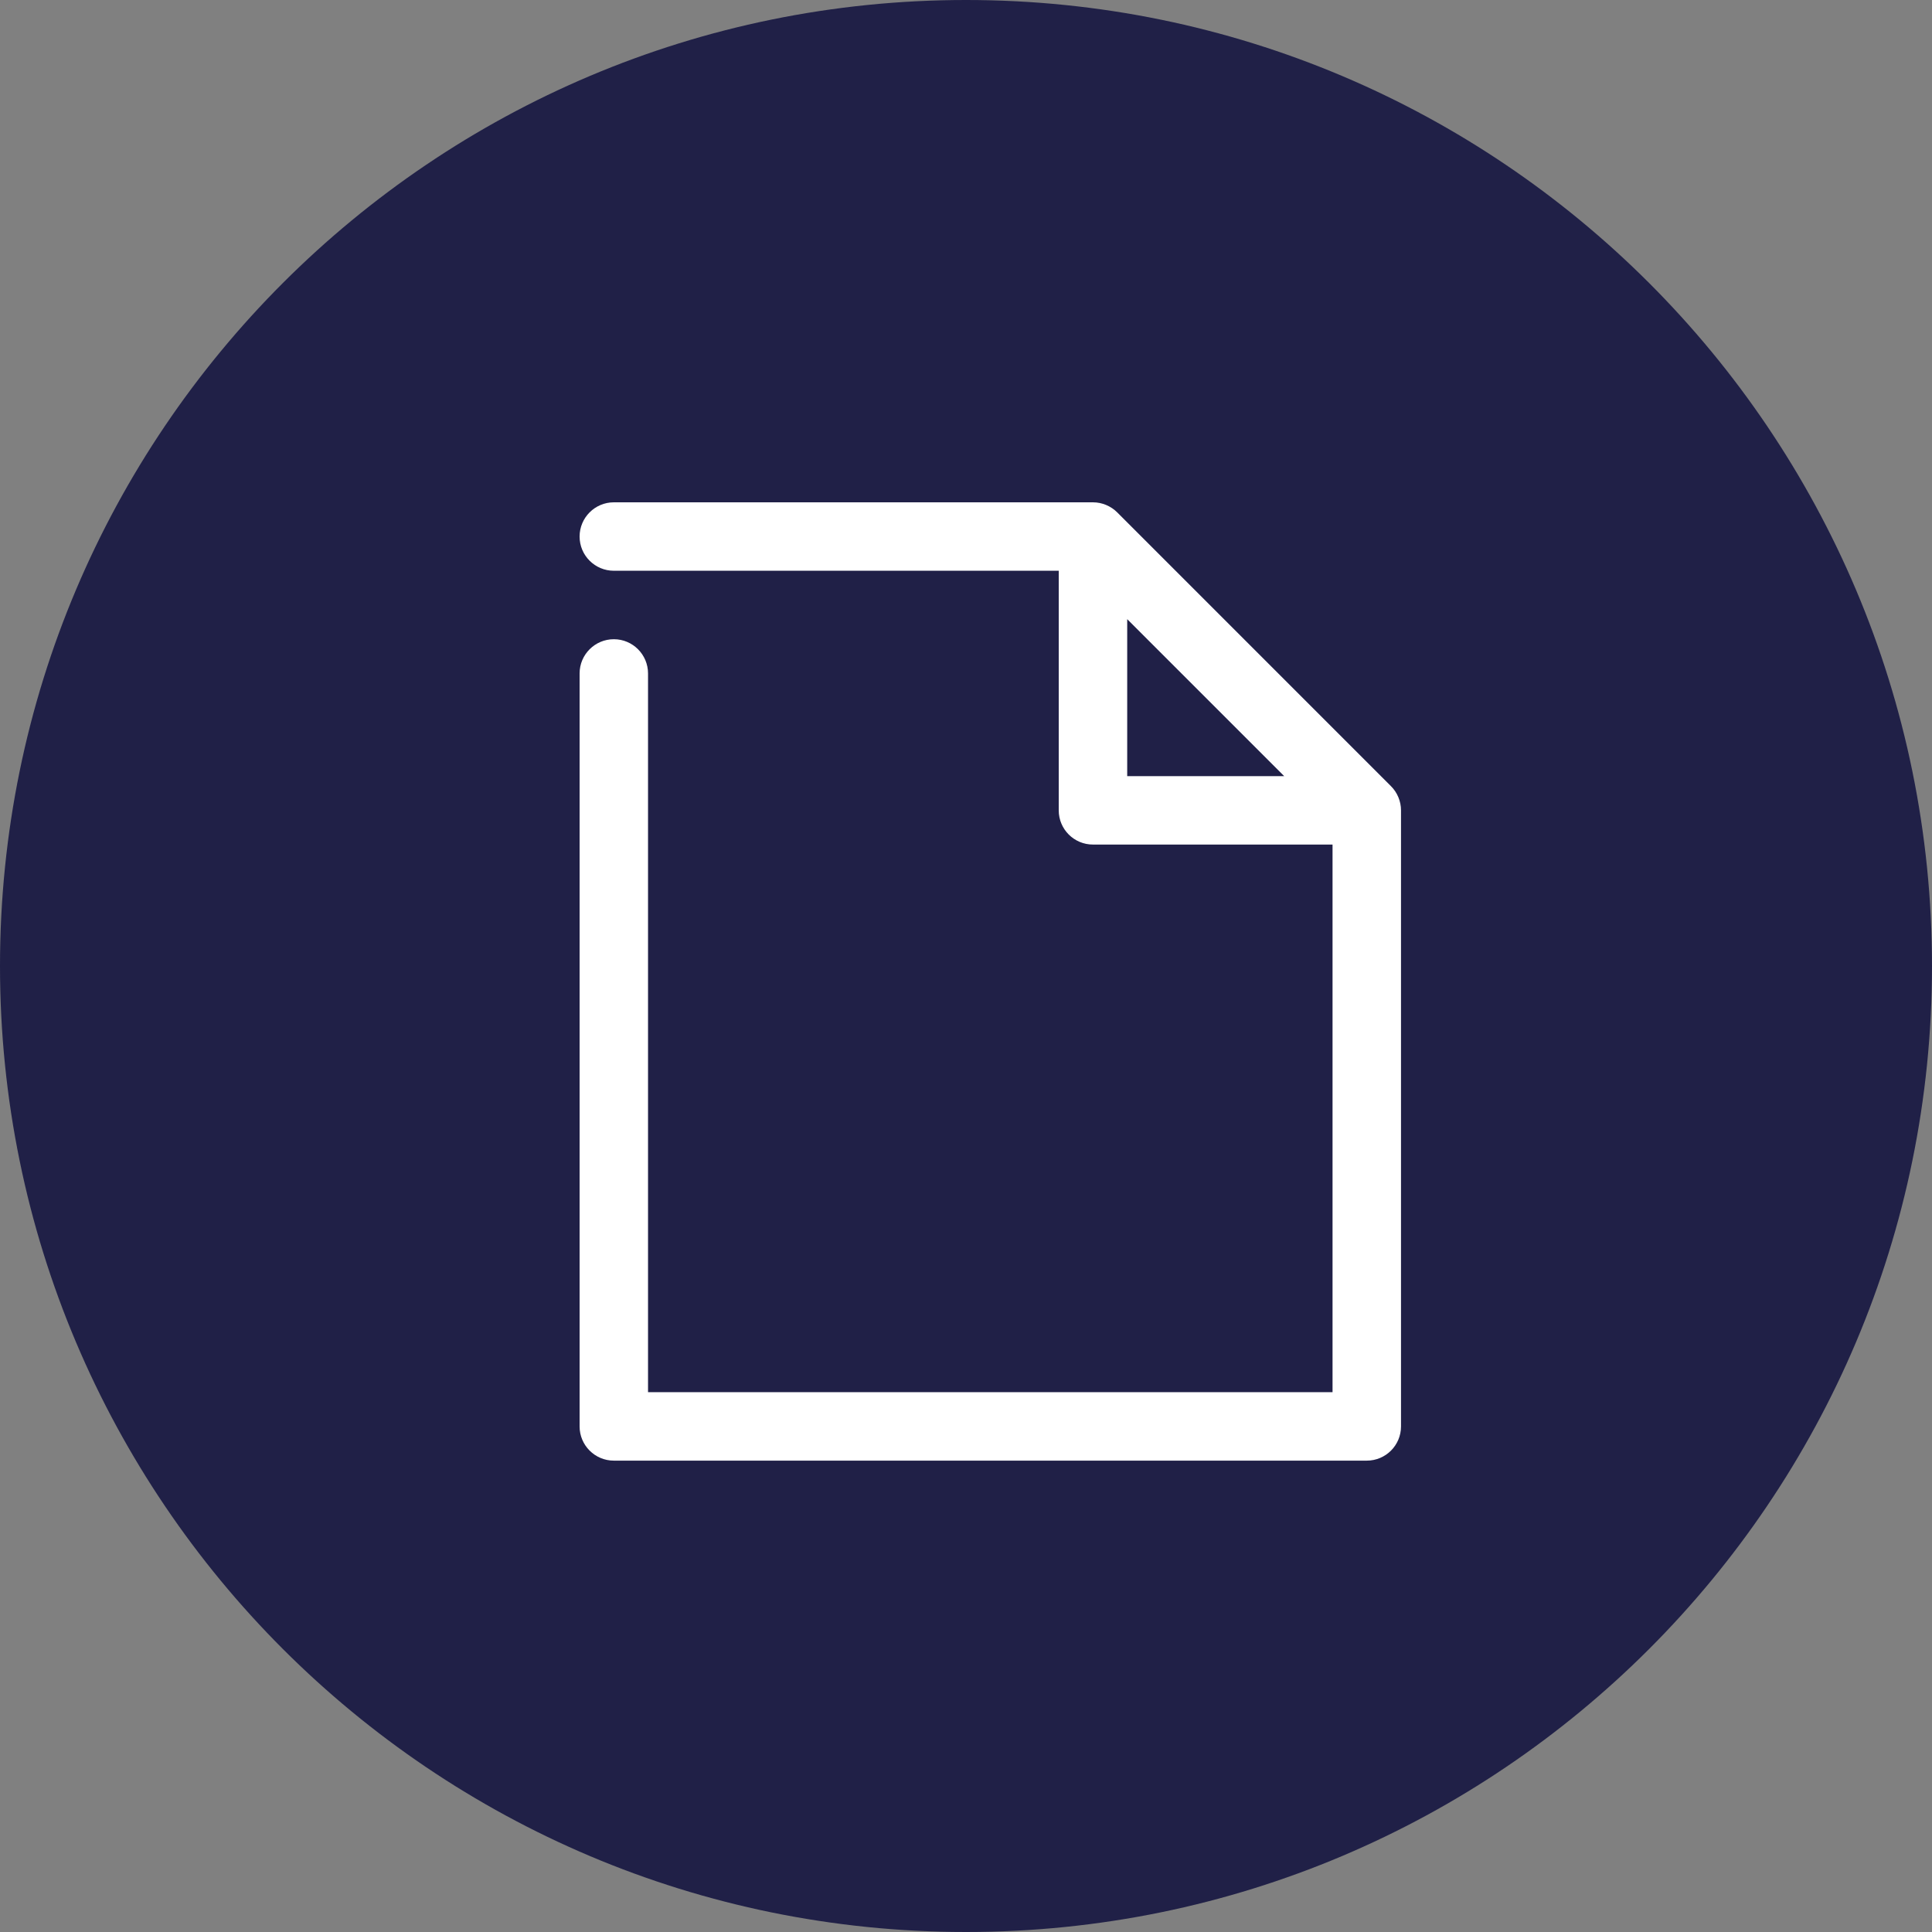 <svg width="50" height="50" viewBox="0 0 50 50" fill="none" xmlns="http://www.w3.org/2000/svg">
<rect x="0" y="0" width="50" height="50" fill="#808080" stroke="none"/>
<path fill-rule="evenodd" clip-rule="evenodd" d="M25 50C11.193 50 0 38.807 0 25C0 11.193 11.193 0 25 0C38.807 0 50 11.193 50 25C50 38.807 38.807 50 25 50Z" fill="#202047"/>
<path fill-rule="evenodd" clip-rule="evenodd" d="M29.172 16.024L33.234 20.086H29.172V16.024ZM36.189 20.631C36.144 20.523 36.079 20.426 35.997 20.345L28.913 13.26C28.832 13.179 28.735 13.114 28.627 13.069C28.52 13.024 28.405 13 28.286 13H15.886C15.397 13 15 13.397 15 13.886C15 14.375 15.397 14.771 15.886 14.771H27.4V20.972C27.4 21.461 27.796 21.857 28.286 21.857H34.486V36.029H16.771V17.429C16.771 16.94 16.375 16.543 15.886 16.543C15.397 16.543 15 16.94 15 17.429V36.915C15 37.405 15.397 37.801 15.886 37.801H35.372C35.862 37.801 36.258 37.405 36.258 36.915V20.972C36.258 20.854 36.234 20.738 36.189 20.631V20.631Z" fill="white"/>
</svg>
